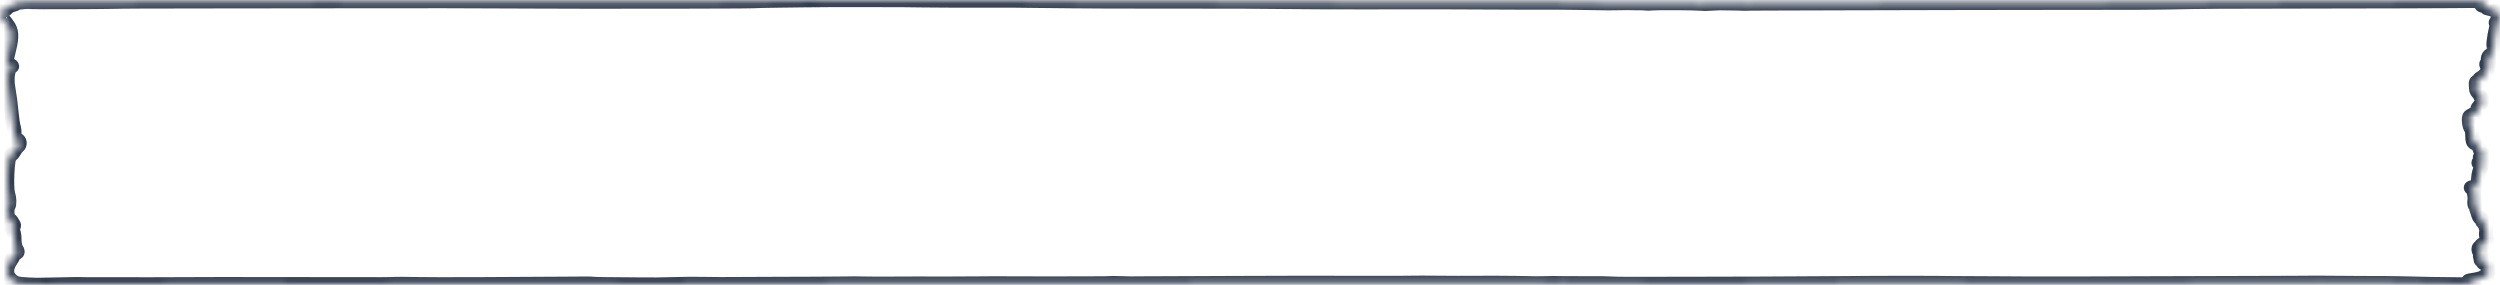 <?xml version="1.0" encoding="UTF-8"?> <svg xmlns="http://www.w3.org/2000/svg" viewBox="0 0 351 40" fill="none"><mask id="path-1-inside-1_444_289" fill="white"><path fill-rule="evenodd" clip-rule="evenodd" d="M350.798 1.909C350.692 1.875 350.522 1.739 350.425 1.608C350.288 1.421 350.118 1.345 349.642 1.26C349.175 1.175 349.072 1.13 349.188 1.06C349.295 0.996 349.195 0.94 348.845 0.863C348.248 0.734 348.217 0.639 348.745 0.562C349.012 0.522 349.087 0.48 348.98 0.427C348.895 0.386 348.777 0.305 348.72 0.248C348.575 0.103 348.66 0.105 344.2 0.144C341.598 0.166 335.087 0.185 325.772 0.197C310.675 0.216 310.62 0.216 303.783 0.341C301.587 0.381 300.178 0.385 290.967 0.384C285.277 0.383 278.205 0.393 275.25 0.407C272.298 0.421 264.882 0.439 258.775 0.447C252.417 0.455 247.55 0.471 247.389 0.484C247.234 0.496 246.834 0.499 246.5 0.491C246.161 0.483 245.821 0.488 245.73 0.502C245.565 0.528 244.476 0.513 244.009 0.48C243.875 0.47 243.287 0.461 242.702 0.461C242.118 0.46 241.581 0.454 241.511 0.447C241.44 0.441 240.919 0.461 240.354 0.493C239.334 0.55 239.322 0.55 238.783 0.505C237.809 0.424 232.77 0.395 231.954 0.466C231.464 0.509 231.417 0.509 230.969 0.47C230.663 0.443 230.317 0.435 229.981 0.445C229.696 0.454 229.312 0.449 229.126 0.434C228.872 0.413 228.419 0.414 227.291 0.435C226.093 0.458 225.526 0.457 224.465 0.433C223.736 0.416 223.07 0.409 222.987 0.417C222.903 0.425 222.547 0.417 222.195 0.4C221.817 0.381 220.953 0.371 220.09 0.374C219.285 0.377 218.496 0.37 218.337 0.358C218.164 0.345 217.725 0.345 217.239 0.357C216.793 0.368 215.495 0.37 214.355 0.36C208.877 0.312 195.249 0.287 191.167 0.317C189.336 0.33 182.133 0.299 180.184 0.269C176.828 0.217 172.22 0.199 165.052 0.21C160.886 0.216 156.64 0.211 155.411 0.198C154.202 0.185 151.951 0.17 150.407 0.165C148.863 0.16 146.612 0.138 145.404 0.115C144.196 0.092 142.768 0.075 142.231 0.077C137.644 0.095 130.025 0.078 129.68 0.05C128.992 -0.006 115.218 -0.02 112.942 0.033C112.271 0.049 110.843 0.067 109.769 0.073C108.695 0.079 107.482 0.099 107.073 0.117C105.367 0.191 103.773 0.205 95.613 0.216C83.224 0.232 79.678 0.23 75.111 0.203C66.192 0.149 59.526 0.141 45.944 0.166C43.192 0.17 36.273 0.178 30.567 0.183C20.4 0.191 17.393 0.203 15.679 0.246C13.89 0.291 4.877 0.318 4.443 0.28C3.871 0.23 3.675 0.236 2.926 0.326C2.478 0.38 2.255 0.435 2.255 0.49C2.255 0.536 2.04 0.628 1.776 0.695C1.513 0.761 1.232 0.907 1.152 1.018C1.072 1.129 0.846 1.294 0.651 1.384C0.361 1.518 0.137 1.732 0 2.006C-0.019 2.044 0.642 2.98 1.027 3.461C1.66 4.251 1.721 5.114 1.272 6.923C0.849 8.628 0.856 8.787 1.364 9.056C1.604 9.184 1.74 9.312 1.665 9.341C1.13 9.546 0.899 10.921 1.157 12.368C1.352 13.47 1.49 14.528 1.635 16.041C1.709 16.81 1.831 17.596 1.906 17.79C1.981 17.984 2.033 18.465 2.021 18.86C2.003 19.477 2.052 19.583 2.371 19.609C2.812 19.644 2.894 20.296 2.495 20.591C2.367 20.686 2.15 20.971 2.013 21.224C1.876 21.477 1.599 21.783 1.396 21.904C1.042 22.115 0.838 26.352 1.139 27.249C1.335 27.835 1.355 28.691 1.178 28.962C0.868 29.437 1.063 30.846 1.447 30.906C1.527 30.918 1.623 31.009 1.661 31.107C1.699 31.205 1.806 31.387 1.898 31.512C2.009 31.66 1.971 31.766 1.79 31.819C1.586 31.878 1.582 32.001 1.774 32.285C1.917 32.497 2.028 33.088 2.021 33.598C2.014 34.108 2.138 34.722 2.297 34.963C2.525 35.31 2.522 35.428 2.28 35.526C2.113 35.595 1.943 35.757 1.903 35.886C1.864 36.015 1.703 36.306 1.546 36.532C0.743 37.685 0.81 38.747 1.729 39.433C2.255 39.826 2.464 39.874 3.992 39.957C5.002 40.011 5.002 40.011 6.862 39.971C10.859 39.886 10.927 39.885 11.668 39.913C12.441 39.942 29.405 39.925 31.056 39.892C31.722 39.88 47.047 39.895 53.584 39.915C54.229 39.916 54.883 39.906 55.037 39.891C55.418 39.855 57.312 39.858 58.775 39.897C60.416 39.941 71.806 39.91 79.565 39.84C82.638 39.812 82.824 39.812 83.312 39.855C83.832 39.9 84.37 39.907 90.174 39.949C91.945 39.962 92.577 39.956 93.957 39.916C96.062 39.854 97.96 39.84 99.108 39.877C100.038 39.907 100.792 39.907 108.061 39.868C110.343 39.856 113.344 39.846 114.729 39.845C116.115 39.844 117.867 39.831 118.622 39.816C119.68 39.795 120.278 39.795 121.228 39.817C122.045 39.836 123.408 39.841 125.268 39.831C128.506 39.814 129.15 39.814 132.468 39.827C133.875 39.833 135.925 39.823 137.307 39.803C138.626 39.785 139.8 39.776 139.917 39.782C140.452 39.814 154.78 39.812 155.218 39.781C155.807 39.737 157.254 39.739 157.909 39.783C158.35 39.813 158.707 39.815 159.977 39.795C160.821 39.782 163.764 39.77 166.516 39.769C169.268 39.768 172.124 39.756 172.862 39.742C174.495 39.711 190.922 39.697 192.995 39.725C193.86 39.736 195.315 39.734 196.537 39.721C199.244 39.69 200.232 39.688 202.151 39.712C203.023 39.724 204.177 39.73 204.714 39.727C208.57 39.705 211.917 39.709 213.012 39.737C215.161 39.792 216.54 39.803 217.19 39.769C217.675 39.744 218.125 39.743 219.55 39.767C220.599 39.783 222.065 39.788 223.177 39.779C224.818 39.766 225.184 39.77 226.194 39.818C227.344 39.871 227.344 39.871 236.409 39.856C241.394 39.847 246.298 39.836 247.304 39.829C249.288 39.817 251.97 39.801 257.678 39.77C259.69 39.76 261.942 39.744 262.68 39.735C264.485 39.715 271.57 39.712 271.905 39.732C272.053 39.741 273.36 39.754 274.81 39.761C276.26 39.769 278.325 39.779 279.4 39.785C280.475 39.79 282.835 39.803 284.647 39.815C286.62 39.827 290.048 39.826 293.19 39.812C296.075 39.799 299.755 39.787 301.368 39.785C309.11 39.775 319.702 39.742 322.113 39.721C323.59 39.708 325.017 39.698 325.285 39.7C326.015 39.704 327.858 39.717 331.32 39.742C333.03 39.754 334.678 39.76 334.983 39.755C335.288 39.749 336.14 39.762 336.88 39.782C342.877 39.947 349.488 39.986 347.707 39.847C346.675 39.766 346.127 39.474 346.827 39.378C347.7 39.258 348.595 39.038 348.595 38.945C348.595 38.894 348.723 38.829 348.88 38.801C349.572 38.677 349.55 37.193 348.853 37.017C348.71 36.98 348.59 36.886 348.585 36.806C348.577 36.726 348.485 36.617 348.377 36.563C348.27 36.51 348.262 36.452 348.363 36.434C348.462 36.417 348.438 36.298 348.305 36.17C348.15 36.017 348.15 35.892 348.308 35.806C348.467 35.72 348.467 35.638 348.31 35.569C347.995 35.43 347.863 34.751 348.147 34.734C348.267 34.727 348.348 34.65 348.322 34.564C348.298 34.478 348.408 34.363 348.565 34.309C348.723 34.254 348.835 34.17 348.815 34.121C348.795 34.072 348.885 33.974 349.015 33.903C349.145 33.832 349.2 33.605 349.137 33.398C349.022 33.014 349.015 32.894 349.085 32.483C349.142 32.151 348.877 31.445 348.592 31.172C348.46 31.045 348.418 30.901 348.5 30.853C348.58 30.804 348.527 30.742 348.382 30.716C348.235 30.69 348.058 30.485 347.988 30.262C347.915 30.038 347.79 29.643 347.71 29.385C347.627 29.127 347.525 28.873 347.483 28.822C347.41 28.736 347.382 28.392 347.428 28.129C347.517 27.595 347.275 26.484 347.053 26.421C346.83 26.357 346.863 26.332 347.25 26.269C347.805 26.178 347.848 26.094 347.965 24.875C348.007 24.408 348.125 23.943 348.225 23.842C348.495 23.565 348.435 22.977 348.13 22.923C347.837 22.87 348.002 22.752 348.502 22.656C348.877 22.584 348.752 22.216 348.325 22.139C348.185 22.114 348.137 22.076 348.223 22.055C348.562 21.97 348.772 21.698 348.575 21.601C348.46 21.545 348.308 21.335 348.235 21.135C347.99 20.448 347.855 20.267 347.488 20.114C347.195 19.993 347.12 19.785 347.12 19.099C347.12 18.624 347.05 18.167 346.965 18.083C346.66 17.786 346.515 16.47 346.772 16.323C347.308 16.016 347.707 15.785 347.81 15.725C347.933 15.65 347.945 15.528 347.85 15.314C347.82 15.243 347.923 15.053 348.08 14.891C348.545 14.418 348.77 13.899 348.545 13.823C348.43 13.785 348.293 13.637 348.235 13.495C348.18 13.353 348.022 13.121 347.887 12.979C347.752 12.837 347.645 12.604 347.647 12.462C347.652 12.32 347.635 12.037 347.61 11.834C347.58 11.595 347.658 11.453 347.83 11.433C347.978 11.416 348.077 11.334 348.058 11.252C348.035 11.169 348.145 11.032 348.303 10.948C348.79 10.689 349.32 10.055 349.238 9.833C349.195 9.717 349.233 9.554 349.325 9.47C349.415 9.386 349.387 9.28 349.265 9.235C348.978 9.129 349.045 8.857 349.368 8.819C349.517 8.802 349.555 8.736 349.462 8.655C349.137 8.373 349.337 7.763 349.79 7.654C350.017 7.599 350.245 6.742 350.108 6.465C349.98 6.211 350.447 3.567 350.625 3.537C350.68 3.527 350.63 3.436 350.51 3.334C350.337 3.182 350.37 3.129 350.69 3.048C351.027 2.963 351.045 2.92 350.805 2.742C350.608 2.595 350.6 2.486 350.775 2.37C351.067 2.179 351.075 1.997 350.798 1.909Z"></path></mask><path fill-rule="evenodd" clip-rule="evenodd" d="M350.798 1.909C350.692 1.875 350.522 1.739 350.425 1.608C350.288 1.421 350.118 1.345 349.642 1.26C349.175 1.175 349.072 1.13 349.188 1.06C349.295 0.996 349.195 0.94 348.845 0.863C348.248 0.734 348.217 0.639 348.745 0.562C349.012 0.522 349.087 0.48 348.98 0.427C348.895 0.386 348.777 0.305 348.72 0.248C348.575 0.103 348.66 0.105 344.2 0.144C341.598 0.166 335.087 0.185 325.772 0.197C310.675 0.216 310.62 0.216 303.783 0.341C301.587 0.381 300.178 0.385 290.967 0.384C285.277 0.383 278.205 0.393 275.25 0.407C272.298 0.421 264.882 0.439 258.775 0.447C252.417 0.455 247.55 0.471 247.389 0.484C247.234 0.496 246.834 0.499 246.5 0.491C246.161 0.483 245.821 0.488 245.73 0.502C245.565 0.528 244.476 0.513 244.009 0.48C243.875 0.47 243.287 0.461 242.702 0.461C242.118 0.46 241.581 0.454 241.511 0.447C241.44 0.441 240.919 0.461 240.354 0.493C239.334 0.55 239.322 0.55 238.783 0.505C237.809 0.424 232.77 0.395 231.954 0.466C231.464 0.509 231.417 0.509 230.969 0.47C230.663 0.443 230.317 0.435 229.981 0.445C229.696 0.454 229.312 0.449 229.126 0.434C228.872 0.413 228.419 0.414 227.291 0.435C226.093 0.458 225.526 0.457 224.465 0.433C223.736 0.416 223.07 0.409 222.987 0.417C222.903 0.425 222.547 0.417 222.195 0.4C221.817 0.381 220.953 0.371 220.09 0.374C219.285 0.377 218.496 0.37 218.337 0.358C218.164 0.345 217.725 0.345 217.239 0.357C216.793 0.368 215.495 0.37 214.355 0.36C208.877 0.312 195.249 0.287 191.167 0.317C189.336 0.33 182.133 0.299 180.184 0.269C176.828 0.217 172.22 0.199 165.052 0.21C160.886 0.216 156.64 0.211 155.411 0.198C154.202 0.185 151.951 0.17 150.407 0.165C148.863 0.16 146.612 0.138 145.404 0.115C144.196 0.092 142.768 0.075 142.231 0.077C137.644 0.095 130.025 0.078 129.68 0.05C128.992 -0.006 115.218 -0.02 112.942 0.033C112.271 0.049 110.843 0.067 109.769 0.073C108.695 0.079 107.482 0.099 107.073 0.117C105.367 0.191 103.773 0.205 95.613 0.216C83.224 0.232 79.678 0.23 75.111 0.203C66.192 0.149 59.526 0.141 45.944 0.166C43.192 0.17 36.273 0.178 30.567 0.183C20.4 0.191 17.393 0.203 15.679 0.246C13.89 0.291 4.877 0.318 4.443 0.28C3.871 0.23 3.675 0.236 2.926 0.326C2.478 0.38 2.255 0.435 2.255 0.49C2.255 0.536 2.04 0.628 1.776 0.695C1.513 0.761 1.232 0.907 1.152 1.018C1.072 1.129 0.846 1.294 0.651 1.384C0.361 1.518 0.137 1.732 0 2.006C-0.019 2.044 0.642 2.98 1.027 3.461C1.66 4.251 1.721 5.114 1.272 6.923C0.849 8.628 0.856 8.787 1.364 9.056C1.604 9.184 1.74 9.312 1.665 9.341C1.13 9.546 0.899 10.921 1.157 12.368C1.352 13.47 1.49 14.528 1.635 16.041C1.709 16.81 1.831 17.596 1.906 17.79C1.981 17.984 2.033 18.465 2.021 18.86C2.003 19.477 2.052 19.583 2.371 19.609C2.812 19.644 2.894 20.296 2.495 20.591C2.367 20.686 2.15 20.971 2.013 21.224C1.876 21.477 1.599 21.783 1.396 21.904C1.042 22.115 0.838 26.352 1.139 27.249C1.335 27.835 1.355 28.691 1.178 28.962C0.868 29.437 1.063 30.846 1.447 30.906C1.527 30.918 1.623 31.009 1.661 31.107C1.699 31.205 1.806 31.387 1.898 31.512C2.009 31.66 1.971 31.766 1.79 31.819C1.586 31.878 1.582 32.001 1.774 32.285C1.917 32.497 2.028 33.088 2.021 33.598C2.014 34.108 2.138 34.722 2.297 34.963C2.525 35.31 2.522 35.428 2.28 35.526C2.113 35.595 1.943 35.757 1.903 35.886C1.864 36.015 1.703 36.306 1.546 36.532C0.743 37.685 0.81 38.747 1.729 39.433C2.255 39.826 2.464 39.874 3.992 39.957C5.002 40.011 5.002 40.011 6.862 39.971C10.859 39.886 10.927 39.885 11.668 39.913C12.441 39.942 29.405 39.925 31.056 39.892C31.722 39.88 47.047 39.895 53.584 39.915C54.229 39.916 54.883 39.906 55.037 39.891C55.418 39.855 57.312 39.858 58.775 39.897C60.416 39.941 71.806 39.91 79.565 39.84C82.638 39.812 82.824 39.812 83.312 39.855C83.832 39.9 84.37 39.907 90.174 39.949C91.945 39.962 92.577 39.956 93.957 39.916C96.062 39.854 97.96 39.84 99.108 39.877C100.038 39.907 100.792 39.907 108.061 39.868C110.343 39.856 113.344 39.846 114.729 39.845C116.115 39.844 117.867 39.831 118.622 39.816C119.68 39.795 120.278 39.795 121.228 39.817C122.045 39.836 123.408 39.841 125.268 39.831C128.506 39.814 129.15 39.814 132.468 39.827C133.875 39.833 135.925 39.823 137.307 39.803C138.626 39.785 139.8 39.776 139.917 39.782C140.452 39.814 154.78 39.812 155.218 39.781C155.807 39.737 157.254 39.739 157.909 39.783C158.35 39.813 158.707 39.815 159.977 39.795C160.821 39.782 163.764 39.77 166.516 39.769C169.268 39.768 172.124 39.756 172.862 39.742C174.495 39.711 190.922 39.697 192.995 39.725C193.86 39.736 195.315 39.734 196.537 39.721C199.244 39.69 200.232 39.688 202.151 39.712C203.023 39.724 204.177 39.73 204.714 39.727C208.57 39.705 211.917 39.709 213.012 39.737C215.161 39.792 216.54 39.803 217.19 39.769C217.675 39.744 218.125 39.743 219.55 39.767C220.599 39.783 222.065 39.788 223.177 39.779C224.818 39.766 225.184 39.77 226.194 39.818C227.344 39.871 227.344 39.871 236.409 39.856C241.394 39.847 246.298 39.836 247.304 39.829C249.288 39.817 251.97 39.801 257.678 39.77C259.69 39.76 261.942 39.744 262.68 39.735C264.485 39.715 271.57 39.712 271.905 39.732C272.053 39.741 273.36 39.754 274.81 39.761C276.26 39.769 278.325 39.779 279.4 39.785C280.475 39.79 282.835 39.803 284.647 39.815C286.62 39.827 290.048 39.826 293.19 39.812C296.075 39.799 299.755 39.787 301.368 39.785C309.11 39.775 319.702 39.742 322.113 39.721C323.59 39.708 325.017 39.698 325.285 39.7C326.015 39.704 327.858 39.717 331.32 39.742C333.03 39.754 334.678 39.76 334.983 39.755C335.288 39.749 336.14 39.762 336.88 39.782C342.877 39.947 349.488 39.986 347.707 39.847C346.675 39.766 346.127 39.474 346.827 39.378C347.7 39.258 348.595 39.038 348.595 38.945C348.595 38.894 348.723 38.829 348.88 38.801C349.572 38.677 349.55 37.193 348.853 37.017C348.71 36.98 348.59 36.886 348.585 36.806C348.577 36.726 348.485 36.617 348.377 36.563C348.27 36.51 348.262 36.452 348.363 36.434C348.462 36.417 348.438 36.298 348.305 36.17C348.15 36.017 348.15 35.892 348.308 35.806C348.467 35.72 348.467 35.638 348.31 35.569C347.995 35.43 347.863 34.751 348.147 34.734C348.267 34.727 348.348 34.65 348.322 34.564C348.298 34.478 348.408 34.363 348.565 34.309C348.723 34.254 348.835 34.17 348.815 34.121C348.795 34.072 348.885 33.974 349.015 33.903C349.145 33.832 349.2 33.605 349.137 33.398C349.022 33.014 349.015 32.894 349.085 32.483C349.142 32.151 348.877 31.445 348.592 31.172C348.46 31.045 348.418 30.901 348.5 30.853C348.58 30.804 348.527 30.742 348.382 30.716C348.235 30.69 348.058 30.485 347.988 30.262C347.915 30.038 347.79 29.643 347.71 29.385C347.627 29.127 347.525 28.873 347.483 28.822C347.41 28.736 347.382 28.392 347.428 28.129C347.517 27.595 347.275 26.484 347.053 26.421C346.83 26.357 346.863 26.332 347.25 26.269C347.805 26.178 347.848 26.094 347.965 24.875C348.007 24.408 348.125 23.943 348.225 23.842C348.495 23.565 348.435 22.977 348.13 22.923C347.837 22.87 348.002 22.752 348.502 22.656C348.877 22.584 348.752 22.216 348.325 22.139C348.185 22.114 348.137 22.076 348.223 22.055C348.562 21.97 348.772 21.698 348.575 21.601C348.46 21.545 348.308 21.335 348.235 21.135C347.99 20.448 347.855 20.267 347.488 20.114C347.195 19.993 347.12 19.785 347.12 19.099C347.12 18.624 347.05 18.167 346.965 18.083C346.66 17.786 346.515 16.47 346.772 16.323C347.308 16.016 347.707 15.785 347.81 15.725C347.933 15.65 347.945 15.528 347.85 15.314C347.82 15.243 347.923 15.053 348.08 14.891C348.545 14.418 348.77 13.899 348.545 13.823C348.43 13.785 348.293 13.637 348.235 13.495C348.18 13.353 348.022 13.121 347.887 12.979C347.752 12.837 347.645 12.604 347.647 12.462C347.652 12.32 347.635 12.037 347.61 11.834C347.58 11.595 347.658 11.453 347.83 11.433C347.978 11.416 348.077 11.334 348.058 11.252C348.035 11.169 348.145 11.032 348.303 10.948C348.79 10.689 349.32 10.055 349.238 9.833C349.195 9.717 349.233 9.554 349.325 9.47C349.415 9.386 349.387 9.28 349.265 9.235C348.978 9.129 349.045 8.857 349.368 8.819C349.517 8.802 349.555 8.736 349.462 8.655C349.137 8.373 349.337 7.763 349.79 7.654C350.017 7.599 350.245 6.742 350.108 6.465C349.98 6.211 350.447 3.567 350.625 3.537C350.68 3.527 350.63 3.436 350.51 3.334C350.337 3.182 350.37 3.129 350.69 3.048C351.027 2.963 351.045 2.92 350.805 2.742C350.608 2.595 350.6 2.486 350.775 2.37C351.067 2.179 351.075 1.997 350.798 1.909Z" stroke="#313C4E" stroke-width="2" mask="url(#path-1-inside-1_444_289)"></path></svg> 